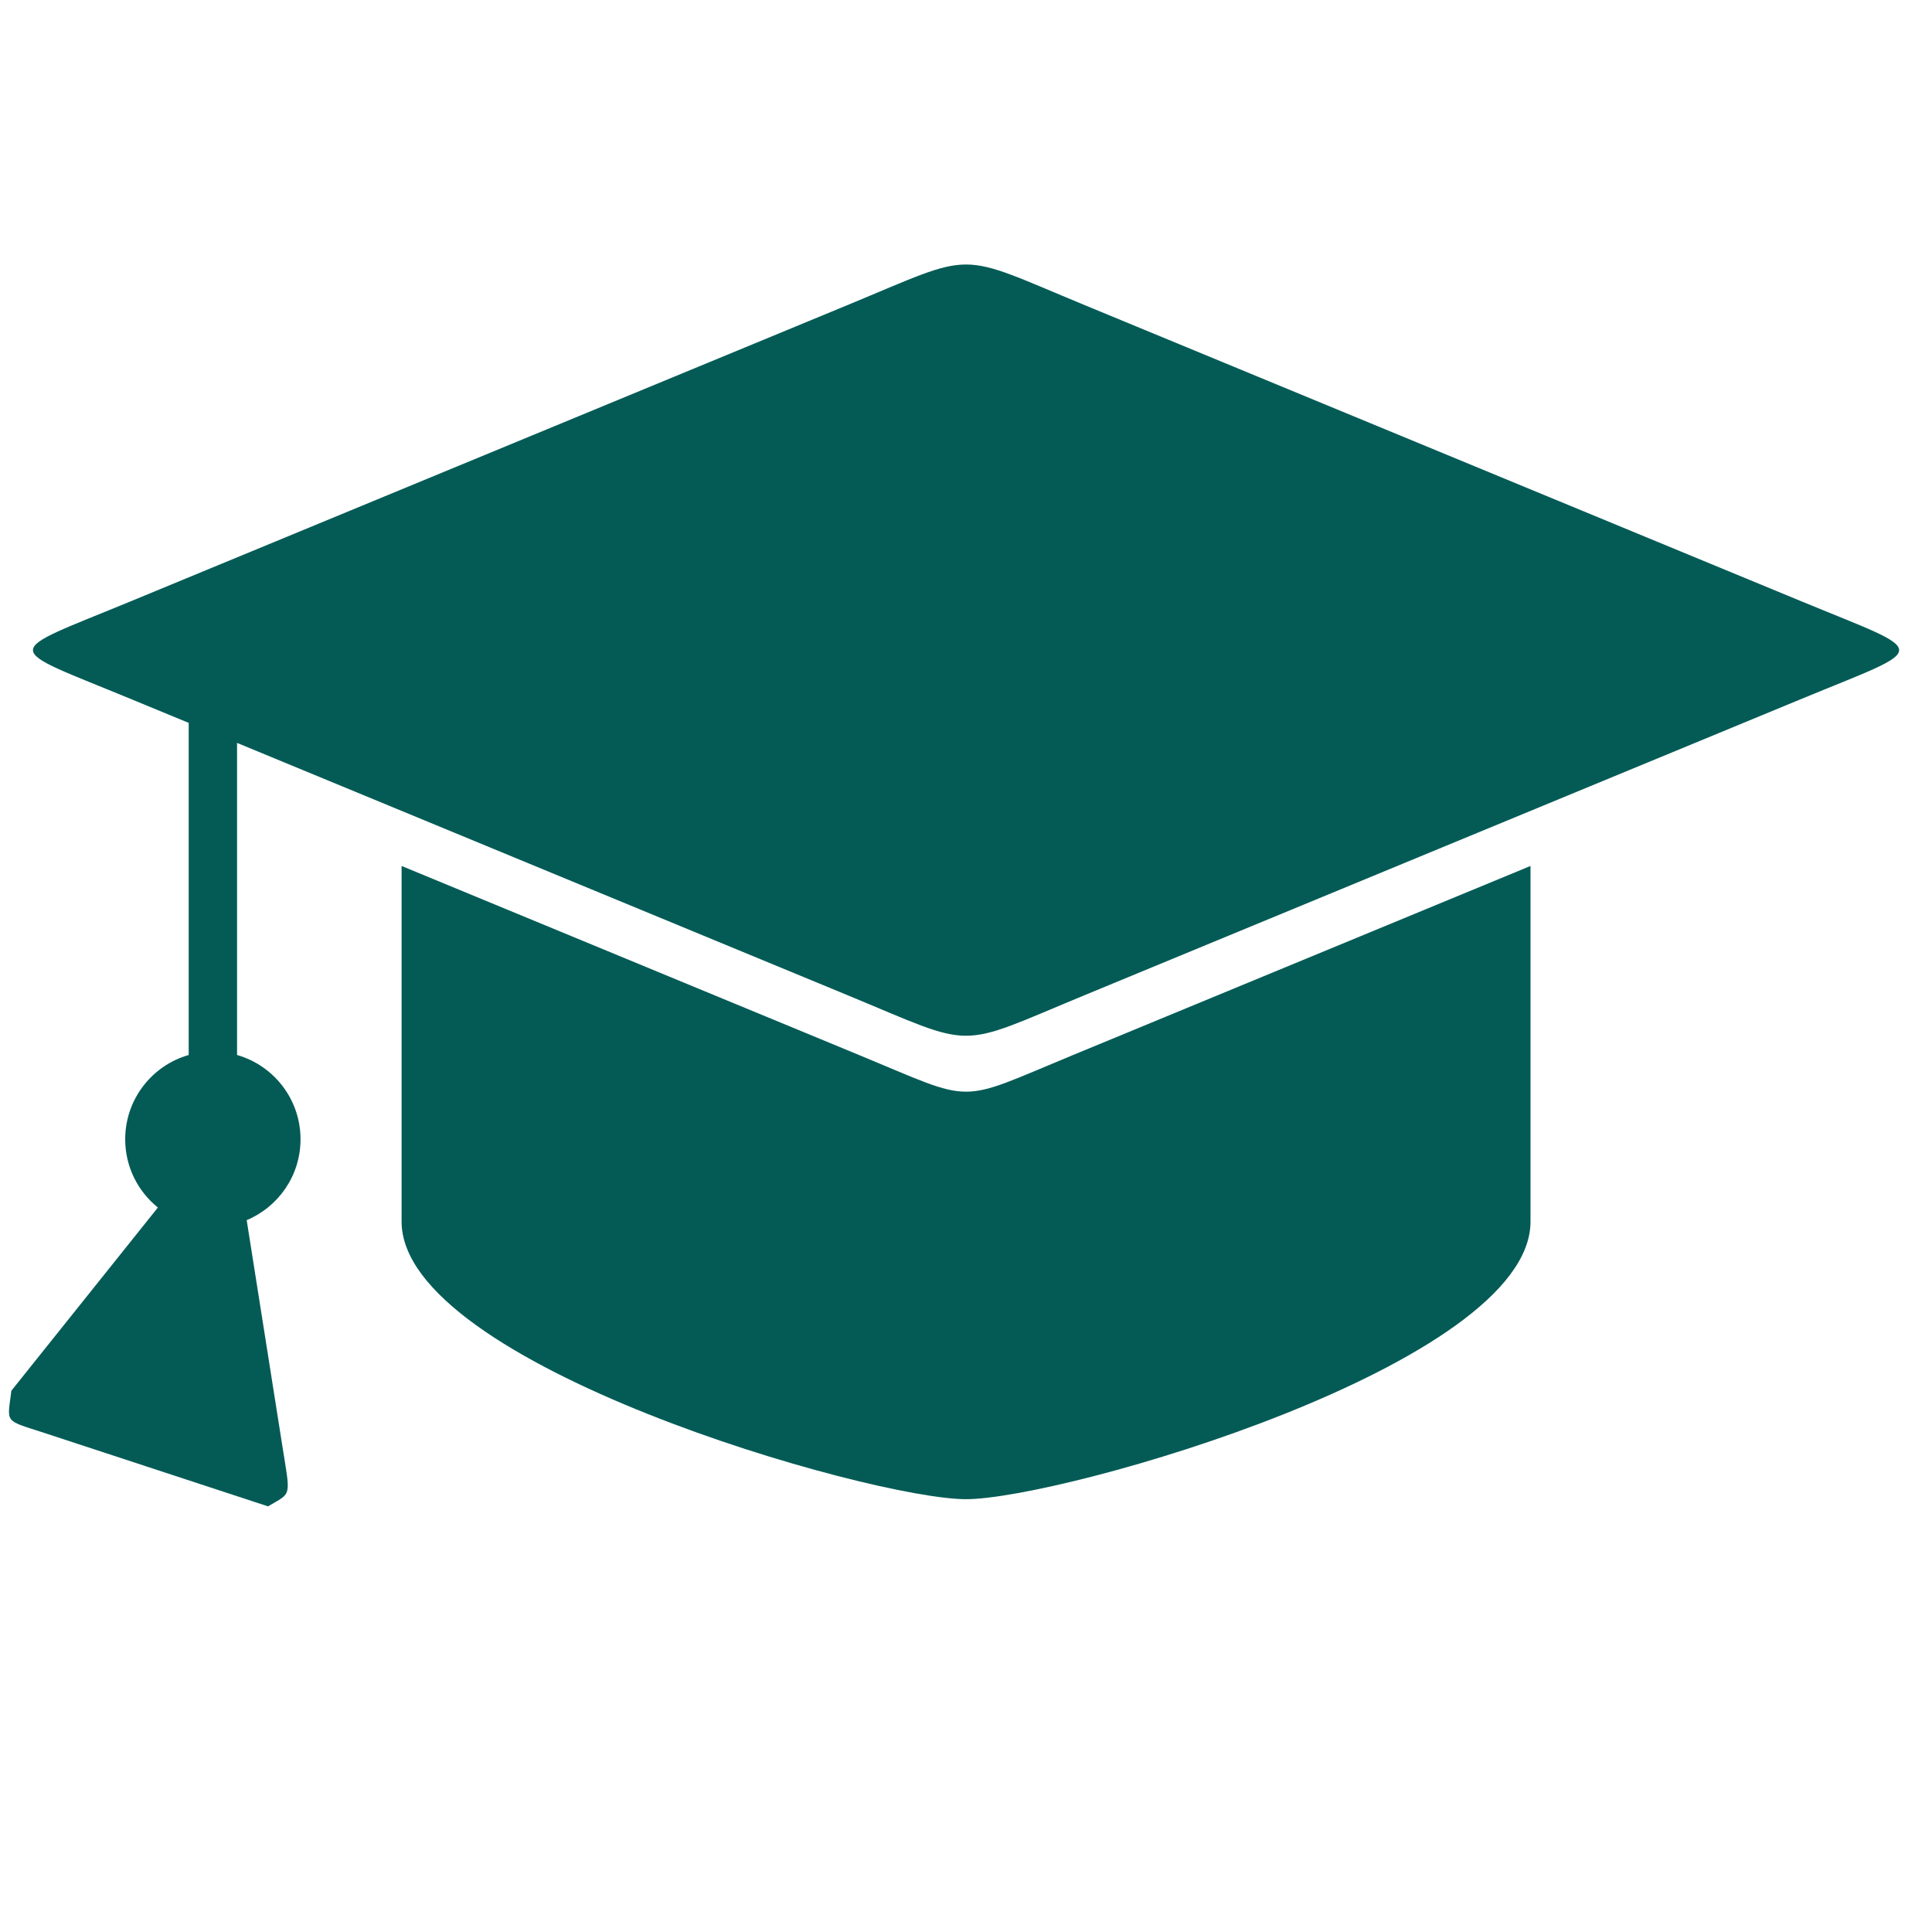 <svg xmlns="http://www.w3.org/2000/svg" xmlns:xlink="http://www.w3.org/1999/xlink" width="500" zoomAndPan="magnify" viewBox="0 0 375 375" height="500" preserveAspectRatio="xMidYMid meet" version="1.0"><defs><clipPath id="78fe6a1ce3"><path d="M 1 51 L 369 51 L 369 292.414 L 1 292.414 Z M 1 51 " clip-rule="nonzero"/></clipPath></defs><g clip-path="url(#78fe6a1ce3)"><path fill="#045b56" d="M 349.441 116.629 C 303.172 97.508 256.91 78.387 210.641 59.266 C 185.074 48.699 189.945 48.699 164.375 59.266 C 118.109 78.387 71.844 97.508 25.578 116.629 C 0.008 127.195 0.008 125.184 25.578 135.75 L 36.625 140.312 L 36.625 204.773 C 29.508 206.809 24.301 213.363 24.301 221.133 C 24.301 226.484 26.777 231.262 30.645 234.379 L 2.211 269.934 C 1.395 276.406 0.711 275.543 8.691 278.16 C 23.137 282.902 37.582 287.641 52.023 292.383 C 56.699 289.602 56.414 290.867 54.754 280.344 L 47.883 236.832 C 54.02 234.258 58.332 228.199 58.332 221.133 C 58.332 213.359 53.125 206.809 46.012 204.773 L 46.012 144.195 L 164.375 193.113 C 189.941 203.68 185.074 203.68 210.641 193.113 C 256.91 173.992 303.172 154.871 349.441 135.75 C 375.008 125.184 375.008 127.195 349.441 116.629 Z M 349.441 116.629 " fill-opacity="1" fill-rule="evenodd"/></g><path fill="#045b56" d="M 166.766 204.789 L 77.949 168.082 L 77.949 237.117 C 77.949 264.895 168.949 290.992 187.508 290.992 C 206.07 290.992 297.07 264.887 297.07 237.117 L 297.07 168.082 L 208.25 204.789 C 185.324 214.262 189.691 214.262 166.766 204.789 Z M 166.766 204.789 " fill-opacity="1" fill-rule="evenodd"/></svg>